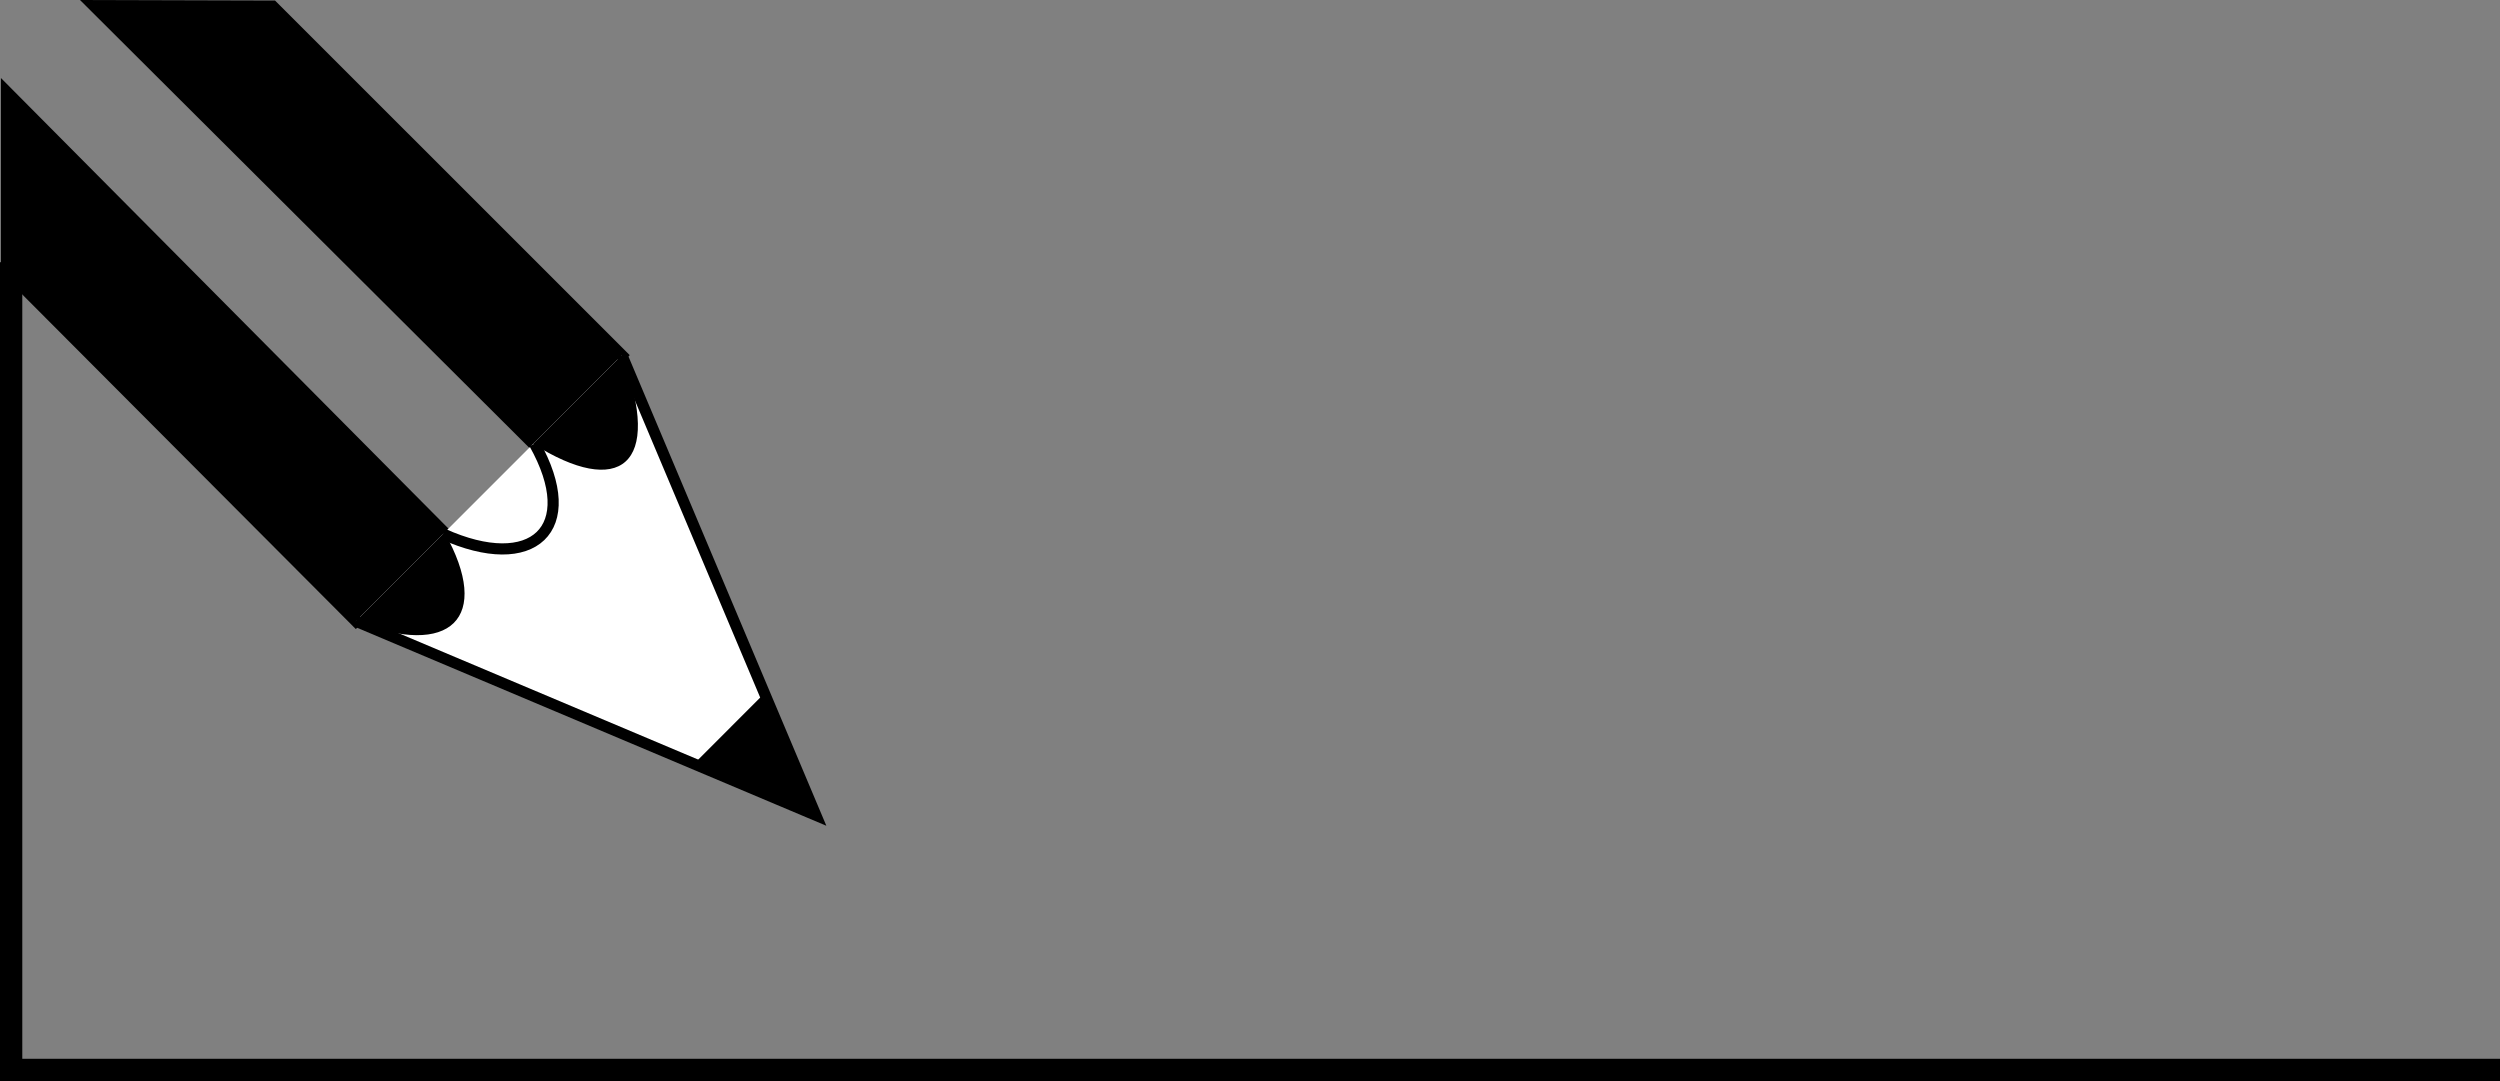 <svg xmlns="http://www.w3.org/2000/svg" width="134.577" height="58.195"><rect width="100%" height="100%" fill="#808080" stroke="none"/><path d="M23.928 28.665.35 4.927v9.648L19.155 33.44l4.773-4.774"/><path fill="none" stroke="#000" stroke-width=".6" d="M23.928 28.665.35 4.927v9.648L19.155 33.44zm0 0"/><path d="M33.475 19.118 14.682.33 5.034.302l23.668 23.59 4.773-4.773"/><path fill="none" stroke="#000" stroke-width=".6" d="M33.475 19.118 14.682.33 5.034.302l23.668 23.59Zm0 0"/><path fill="#fff" stroke="#000" stroke-width=".6" d="M19.155 33.439 43.92 43.888l-10.445-24.77"/><path d="M19.155 33.439c5.09 2.015 7.37-.16 4.773-4.774"/><path fill="none" stroke="#000" stroke-width=".6" d="M23.846 28.743c4.828 2.176 7.52-.25 4.922-4.863"/><path d="M28.702 23.892c4.613 2.918 7.05 1.219 4.773-4.774m10.445 24.77-2.757-6.578-3.817 3.82zm0 0"/><path fill="none" stroke="#000" stroke-width="1.2" d="M134.577 57.595H.6v-43.48"/></svg>
